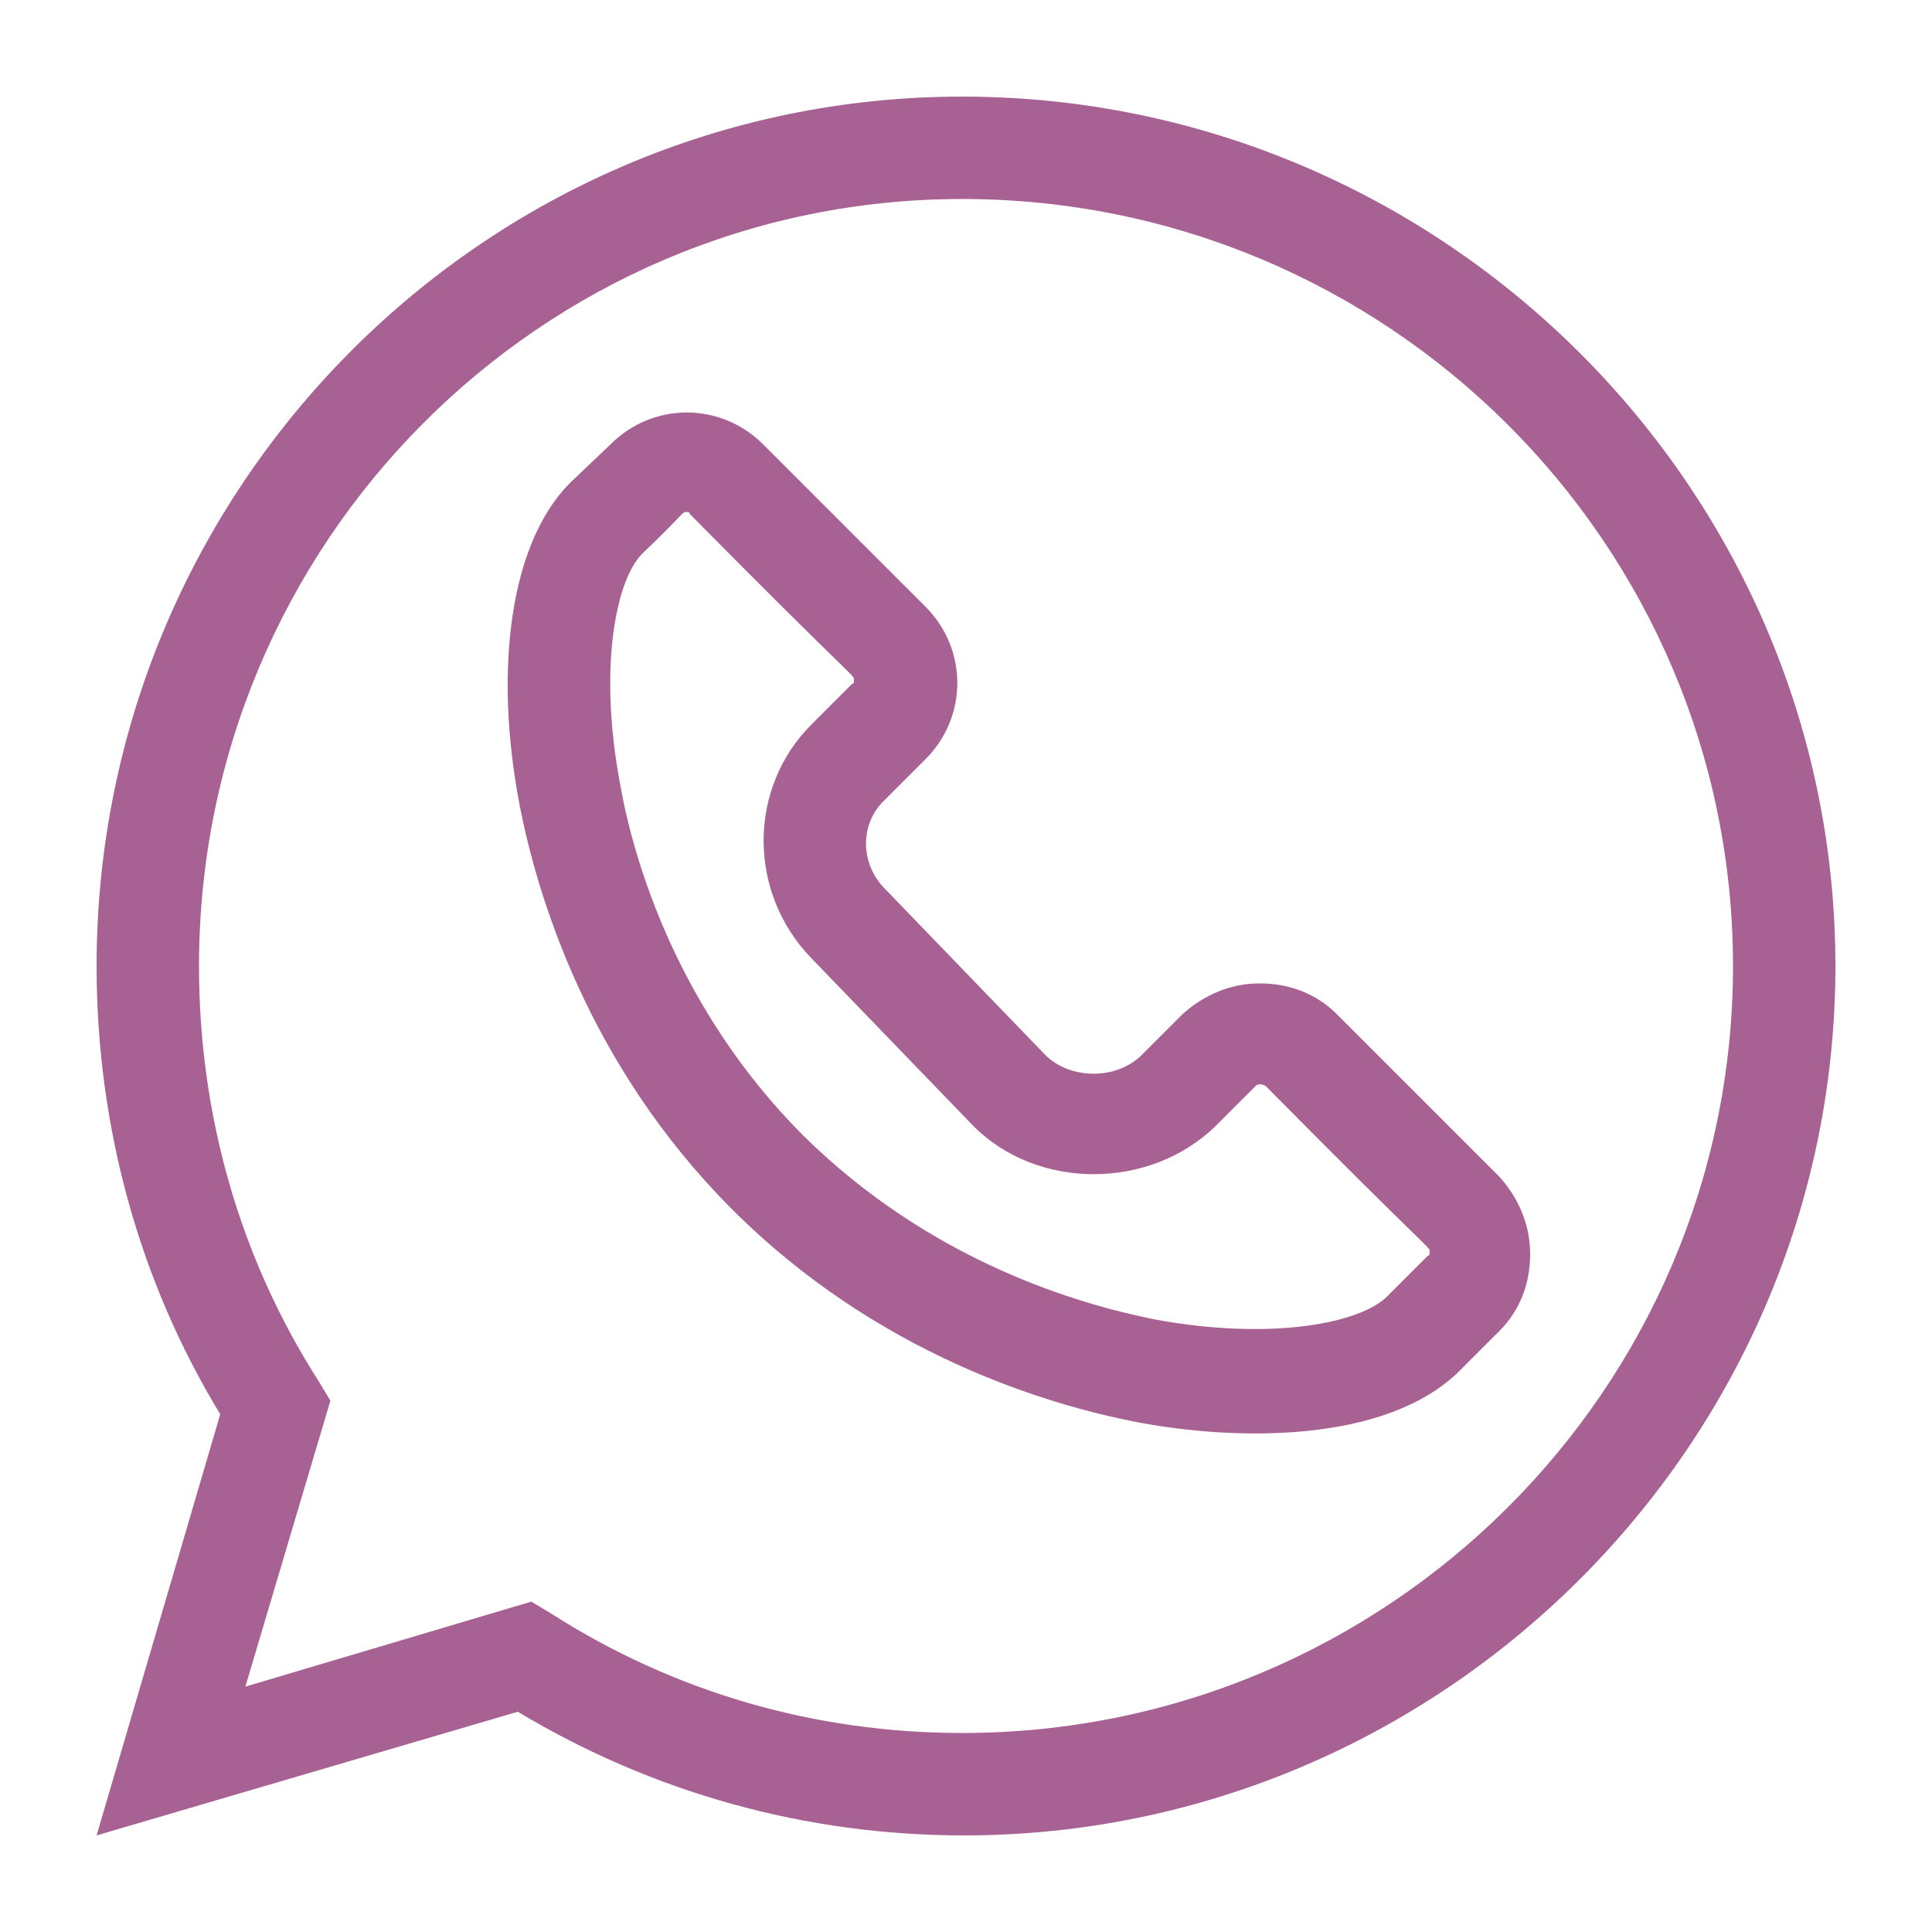 <?xml version="1.0" encoding="utf-8"?>
<!-- Generator: Adobe Illustrator 24.0.3, SVG Export Plug-In . SVG Version: 6.00 Build 0)  -->
<svg version="1.1" id="Layer_1" xmlns="http://www.w3.org/2000/svg" xmlns:xlink="http://www.w3.org/1999/xlink" x="0px" y="0px"
	 viewBox="0 0 100 100" style="enable-background:new 0 0 100 100;" xml:space="preserve">
<style type="text/css">
	.st0{fill:#A76192;}
</style>
<g>
	<path class="st0" d="M26.8,88.6c7,4.2,14.9,6.4,23.1,6.4C74.6,95,95,74.8,95,50C95,25.2,74.6,5,49.8,5C25.1,5,5,25.2,5,50
		c0,8.3,2.2,16.3,6.4,23.2L5,95L26.8,88.6z M10.3,50c0-21.9,17.7-39.7,39.5-39.7c22,0,39.9,17.8,39.9,39.7
		c0,21.9-17.9,39.7-39.9,39.7c-7.6,0-14.9-2.1-21.3-6.2l-1-0.6l-14.8,4.4l4.4-14.8l-0.6-1C12.4,65.1,10.3,57.7,10.3,50L10.3,50z
		 M10.3,50"/>
	<path class="st0" d="M26.9,41.7c0.9,4.6,3.5,13.4,11,20.9c7.5,7.5,16.3,10.1,20.9,11c5.2,1,12.9,1.1,16.7-2.6l2.1-2.1
		c1.1-1.1,1.6-2.5,1.6-4c0-1.5-0.6-2.9-1.6-4l-8.4-8.4c-1.1-1.1-2.5-1.6-4-1.6c-1.5,0-2.9,0.6-4,1.6l-2.1,2.1c-1.3,1.3-3.7,1.3-5,0
		L45.8,46c0,0,0,0,0,0c-1.3-1.3-1.3-3.4,0-4.6l2.1-2.1c2.2-2.2,2.2-5.7,0-7.9l-8.4-8.4c-2.2-2.2-5.7-2.2-7.9,0L29.5,25
		C26.5,28,25.5,34.4,26.9,41.7L26.9,41.7z M33.2,28.7c2.2-2.1,2.1-2.2,2.3-2.2c0.1,0,0.2,0,0.2,0.1c8.8,8.9,8.5,8.3,8.5,8.6
		c0,0.1,0,0.2-0.1,0.2l-2.1,2.1c-3.3,3.3-3.3,8.7,0,12.1l8.4,8.7c0,0,0,0,0,0c3.3,3.3,9.1,3.3,12.5,0l2.1-2.1c0.1-0.1,0.3-0.1,0.5,0
		c8.8,8.9,8.5,8.3,8.5,8.6c0,0.1,0,0.2-0.1,0.2l-2.1,2.1c-1.4,1.4-6,2.3-12,1.2c-4-0.8-11.6-3-18.2-9.5c-6.5-6.5-8.8-14.2-9.5-18.2
		C31,34.8,31.8,30.2,33.2,28.7L33.2,28.7z M33.2,28.7"/>
</g>
</svg>
